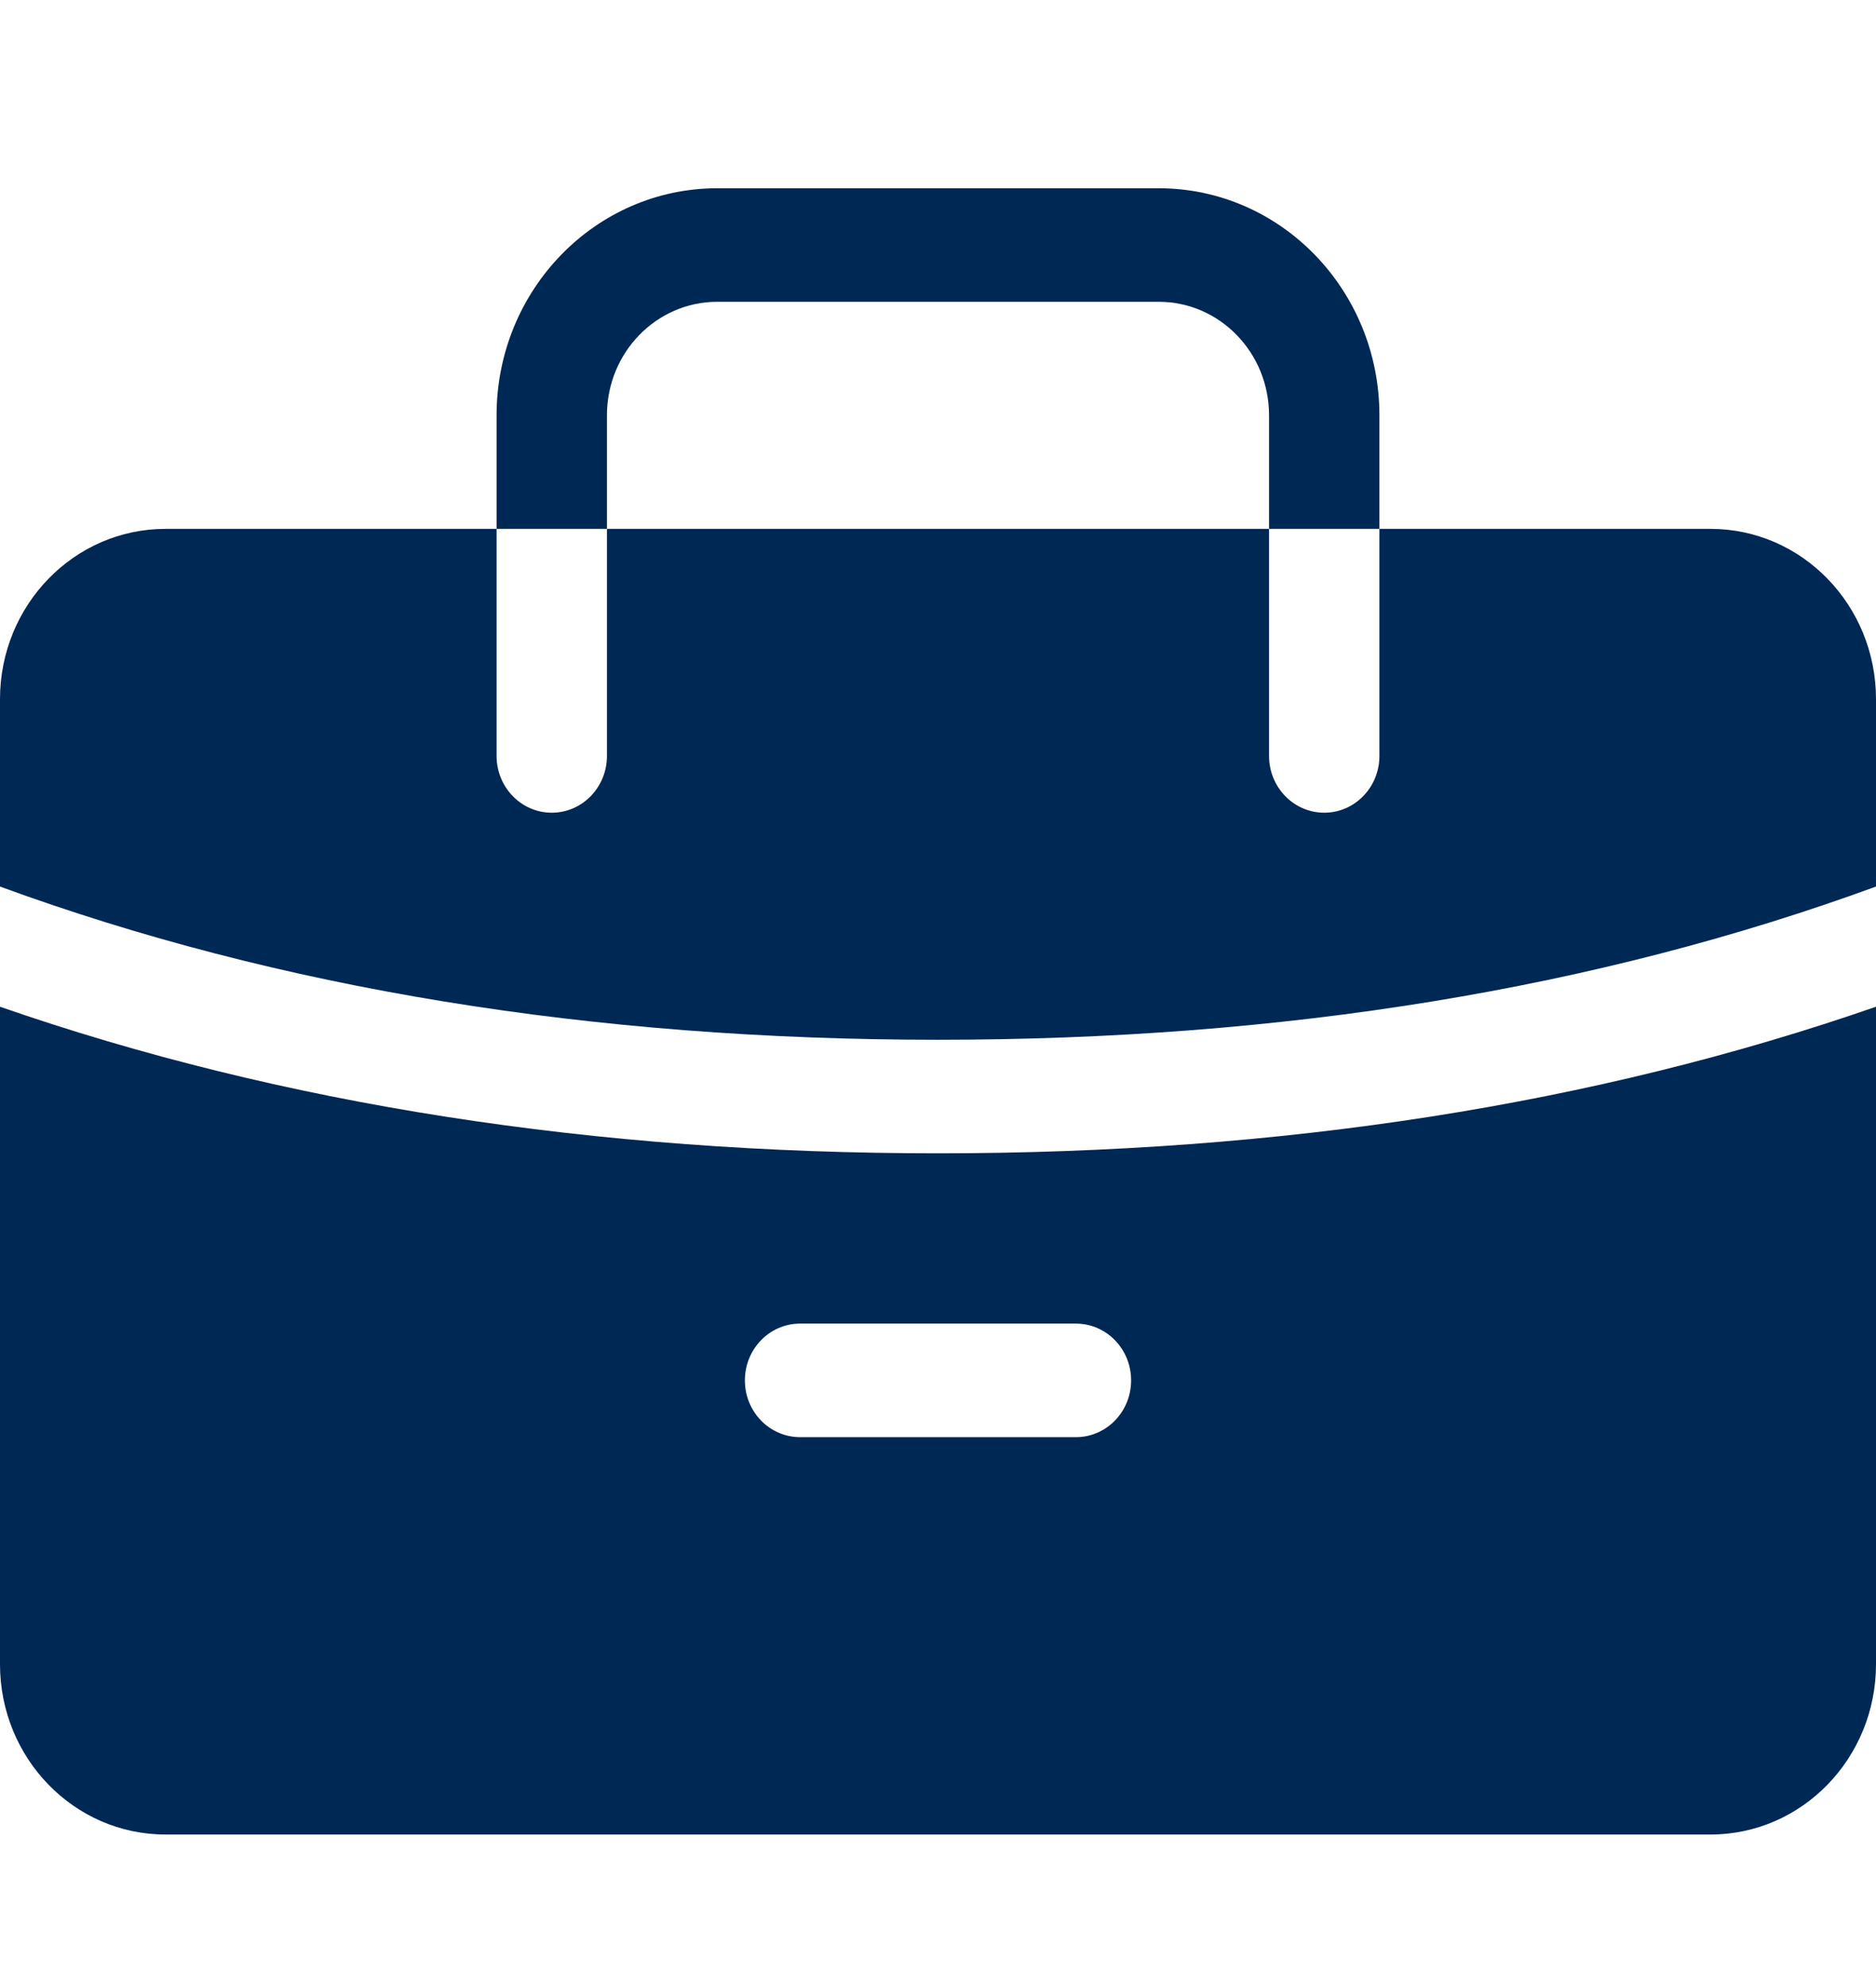<svg width="34" height="36" xmlns="http://www.w3.org/2000/svg" xmlns:xlink="http://www.w3.org/1999/xlink" xml:space="preserve" overflow="hidden"><g transform="translate(-888 -544)"><g><g><g><g><path d="M225 405.5C218.719 405.5 213.053 404.599 208 402.801L208 399.5C208 397.843 209.343 396.5 211 396.5L217 396.5 217 400.5C217 401.052 217.447 401.5 218 401.5 218.553 401.5 219 401.052 219 400.5L219 396.5 231 396.5 231 400.5C231 401.052 231.447 401.5 232 401.5 232.553 401.5 233 401.052 233 400.5L233 396.5 239 396.5C240.657 396.5 242 397.843 242 399.5L242 402.801C236.947 404.599 231.281 405.5 225 405.5ZM242 416.5C242 418.157 240.657 419.5 239 419.5L211 419.5C209.343 419.5 208 418.157 208 416.5L208 404.918C213.105 406.641 218.773 407.5 225 407.5 231.227 407.5 236.895 406.641 242 404.918L242 416.5ZM222.5 412.5 227.5 412.5C228.053 412.5 228.5 412.052 228.5 411.5 228.5 410.948 228.053 410.5 227.5 410.5L222.5 410.5C221.947 410.5 221.5 410.948 221.5 411.5 221.5 412.052 221.947 412.5 222.5 412.5ZM219 396.5 217 396.5 217 394.5C217 392.291 218.791 390.5 221 390.5L229 390.5C231.209 390.5 233 392.291 233 394.5L233 396.5 231 396.5 231 394.5C231 393.396 230.105 392.5 229 392.5L221 392.5C219.895 392.5 219 393.396 219 394.5L219 396.5Z" fill="#002855" fill-rule="nonzero" fill-opacity="1" transform="matrix(1 0 0 1.029 680 145.588)"/></g></g></g></g></g></svg>